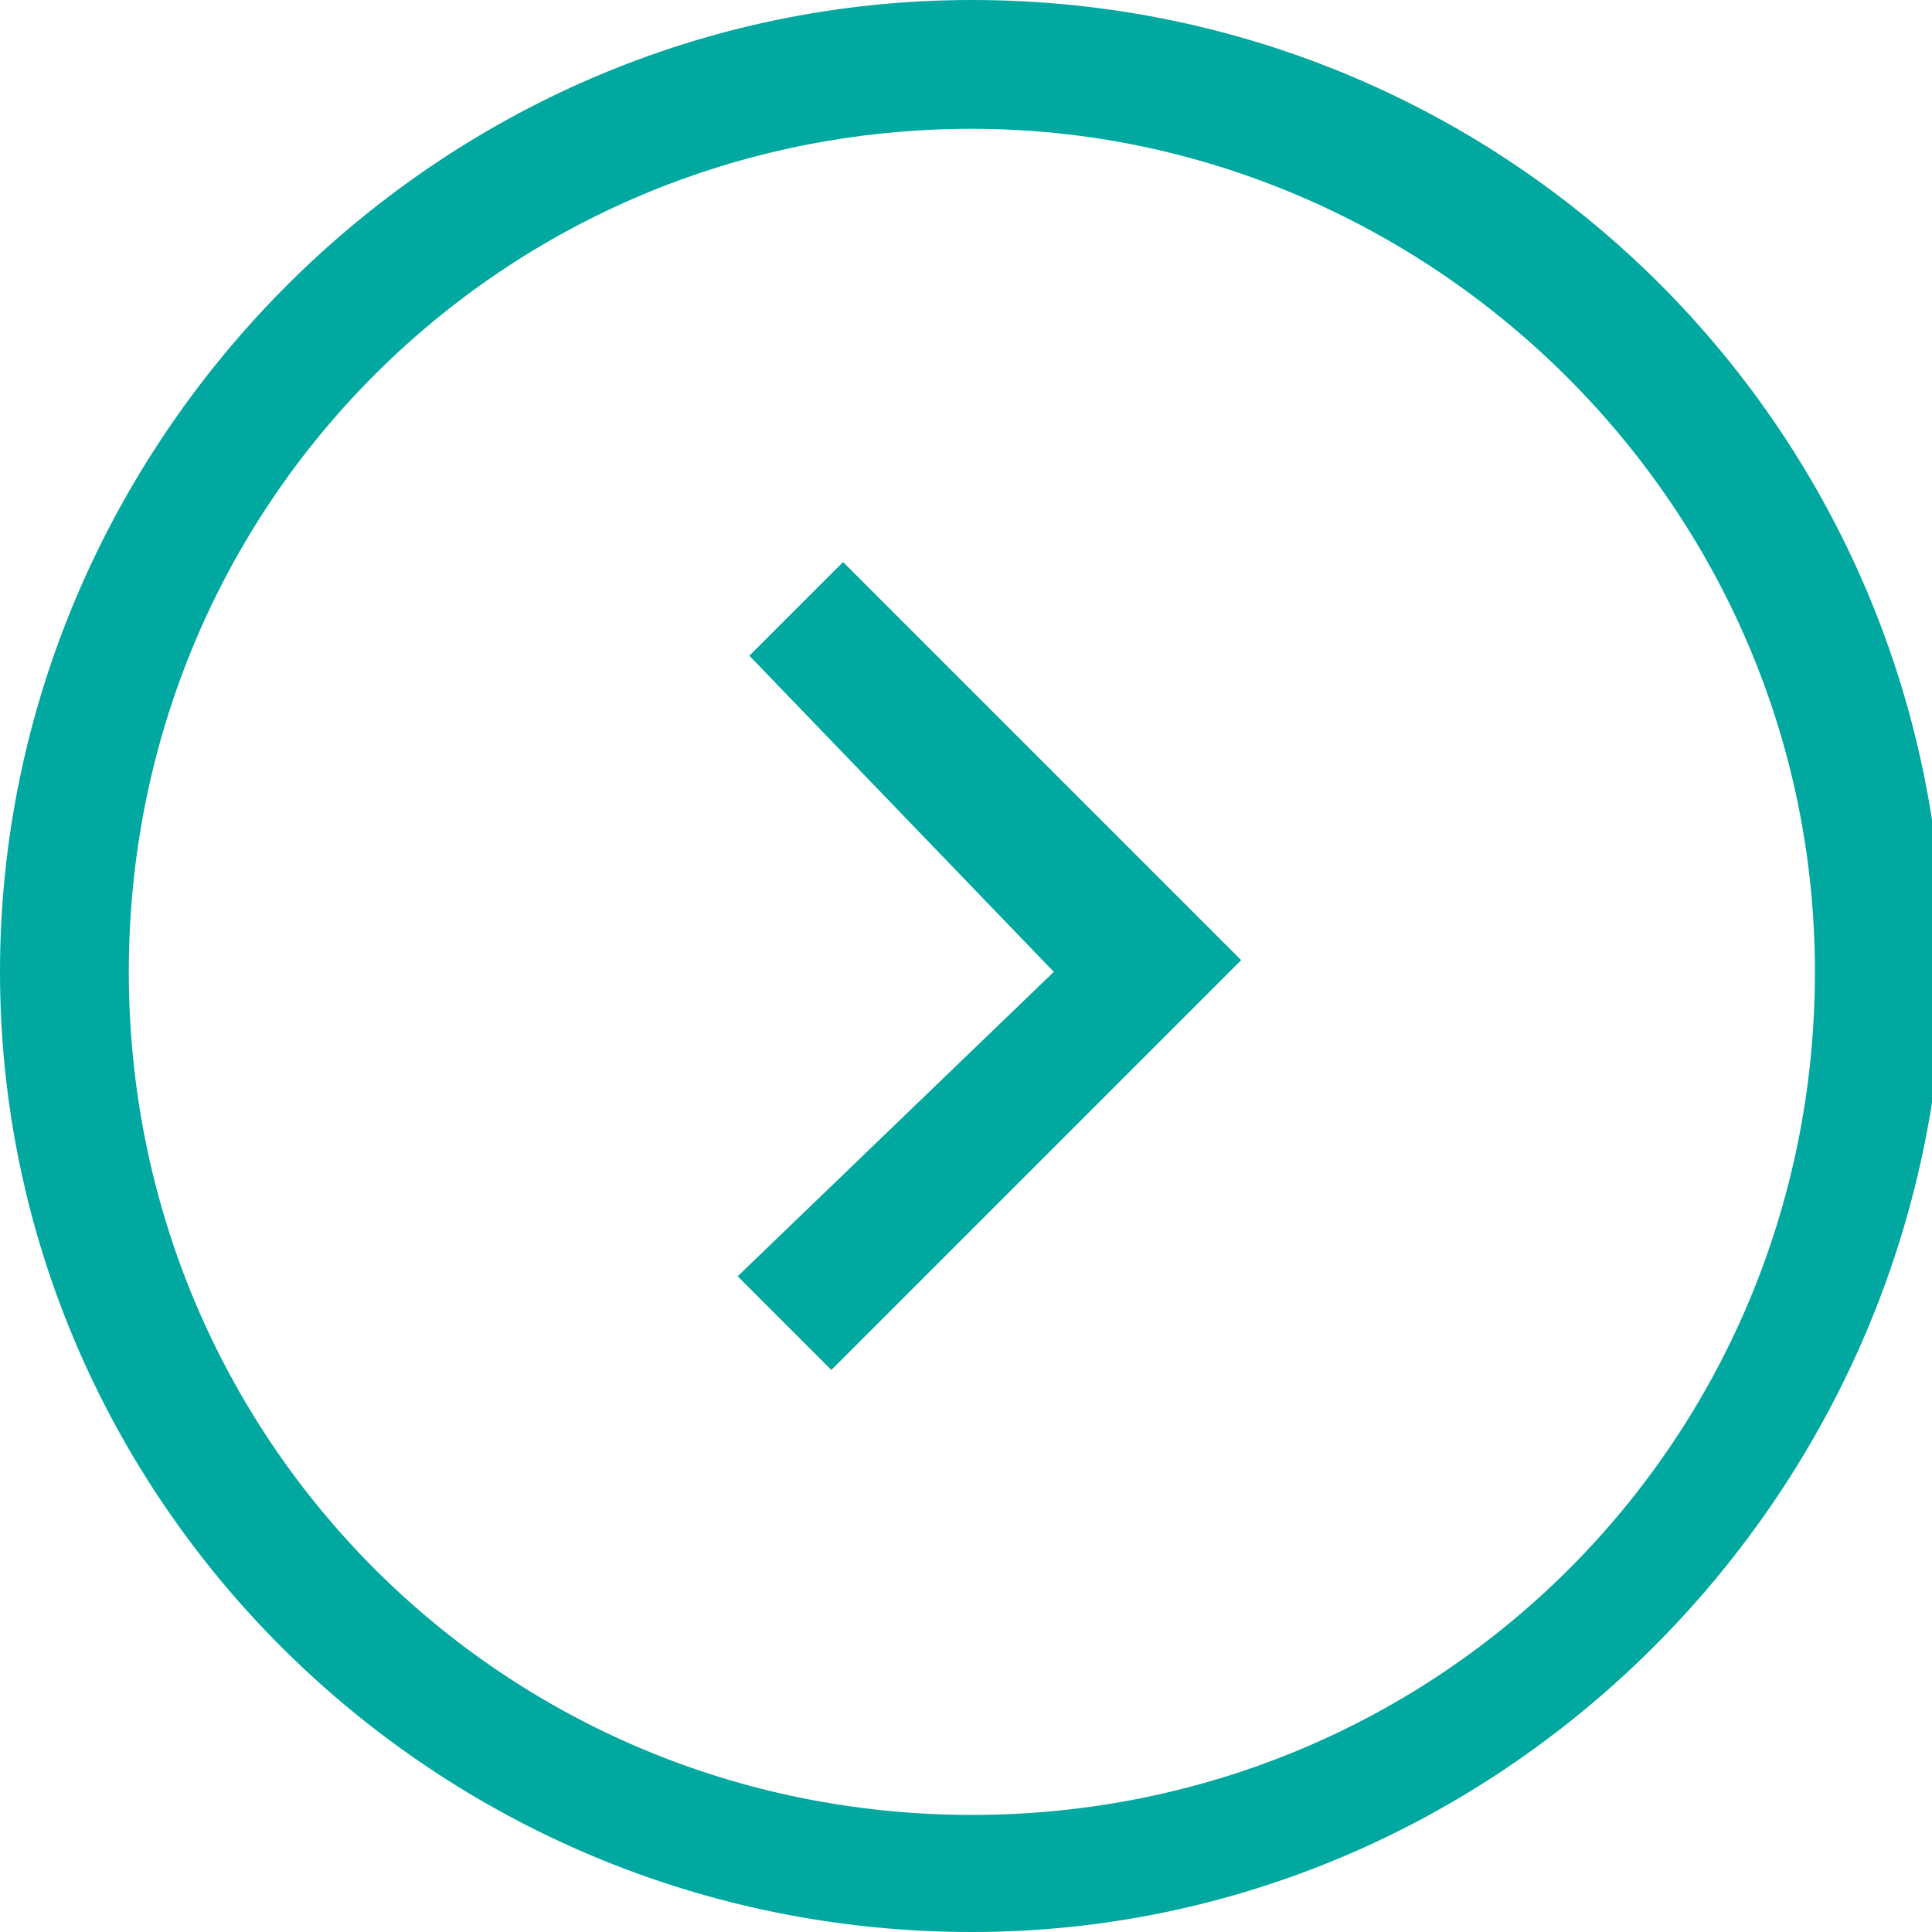 <?xml version="1.0" encoding="utf-8"?>
<!-- Generator: Adobe Illustrator 27.8.1, SVG Export Plug-In . SVG Version: 6.00 Build 0)  -->
<svg version="1.1" id="レイヤー_1" xmlns="http://www.w3.org/2000/svg" xmlns:xlink="http://www.w3.org/1999/xlink" x="0px"
	 y="0px" viewBox="0 0 16.5 16.5" style="enable-background:new 0 0 16.5 16.5;" xml:space="preserve">
<style type="text/css">
	.st0{fill:#00A8A0;}
</style>
<g id="Layer_2">
	<g id="header">
		<path class="st0" d="M8.3,16.5C3.7,16.5,0,12.8,0,8.3S3.7,0,8.3,0s8.3,3.7,8.3,8.3C16.5,12.8,12.8,16.5,8.3,16.5z M8.3,1.1
			c-4,0-7.2,3.2-7.2,7.2s3.2,7.2,7.2,7.2s7.2-3.2,7.2-7.2S12.2,1.1,8.3,1.1C8.3,1.1,8.3,1.1,8.3,1.1z"/>
		<path class="st0" d="M7.1,11.7l-0.8-0.8L9,8.3L6.4,5.6l0.8-0.8l3.4,3.4C10.5,8.3,7.1,11.7,7.1,11.7z"/>
	</g>
</g>
</svg>
